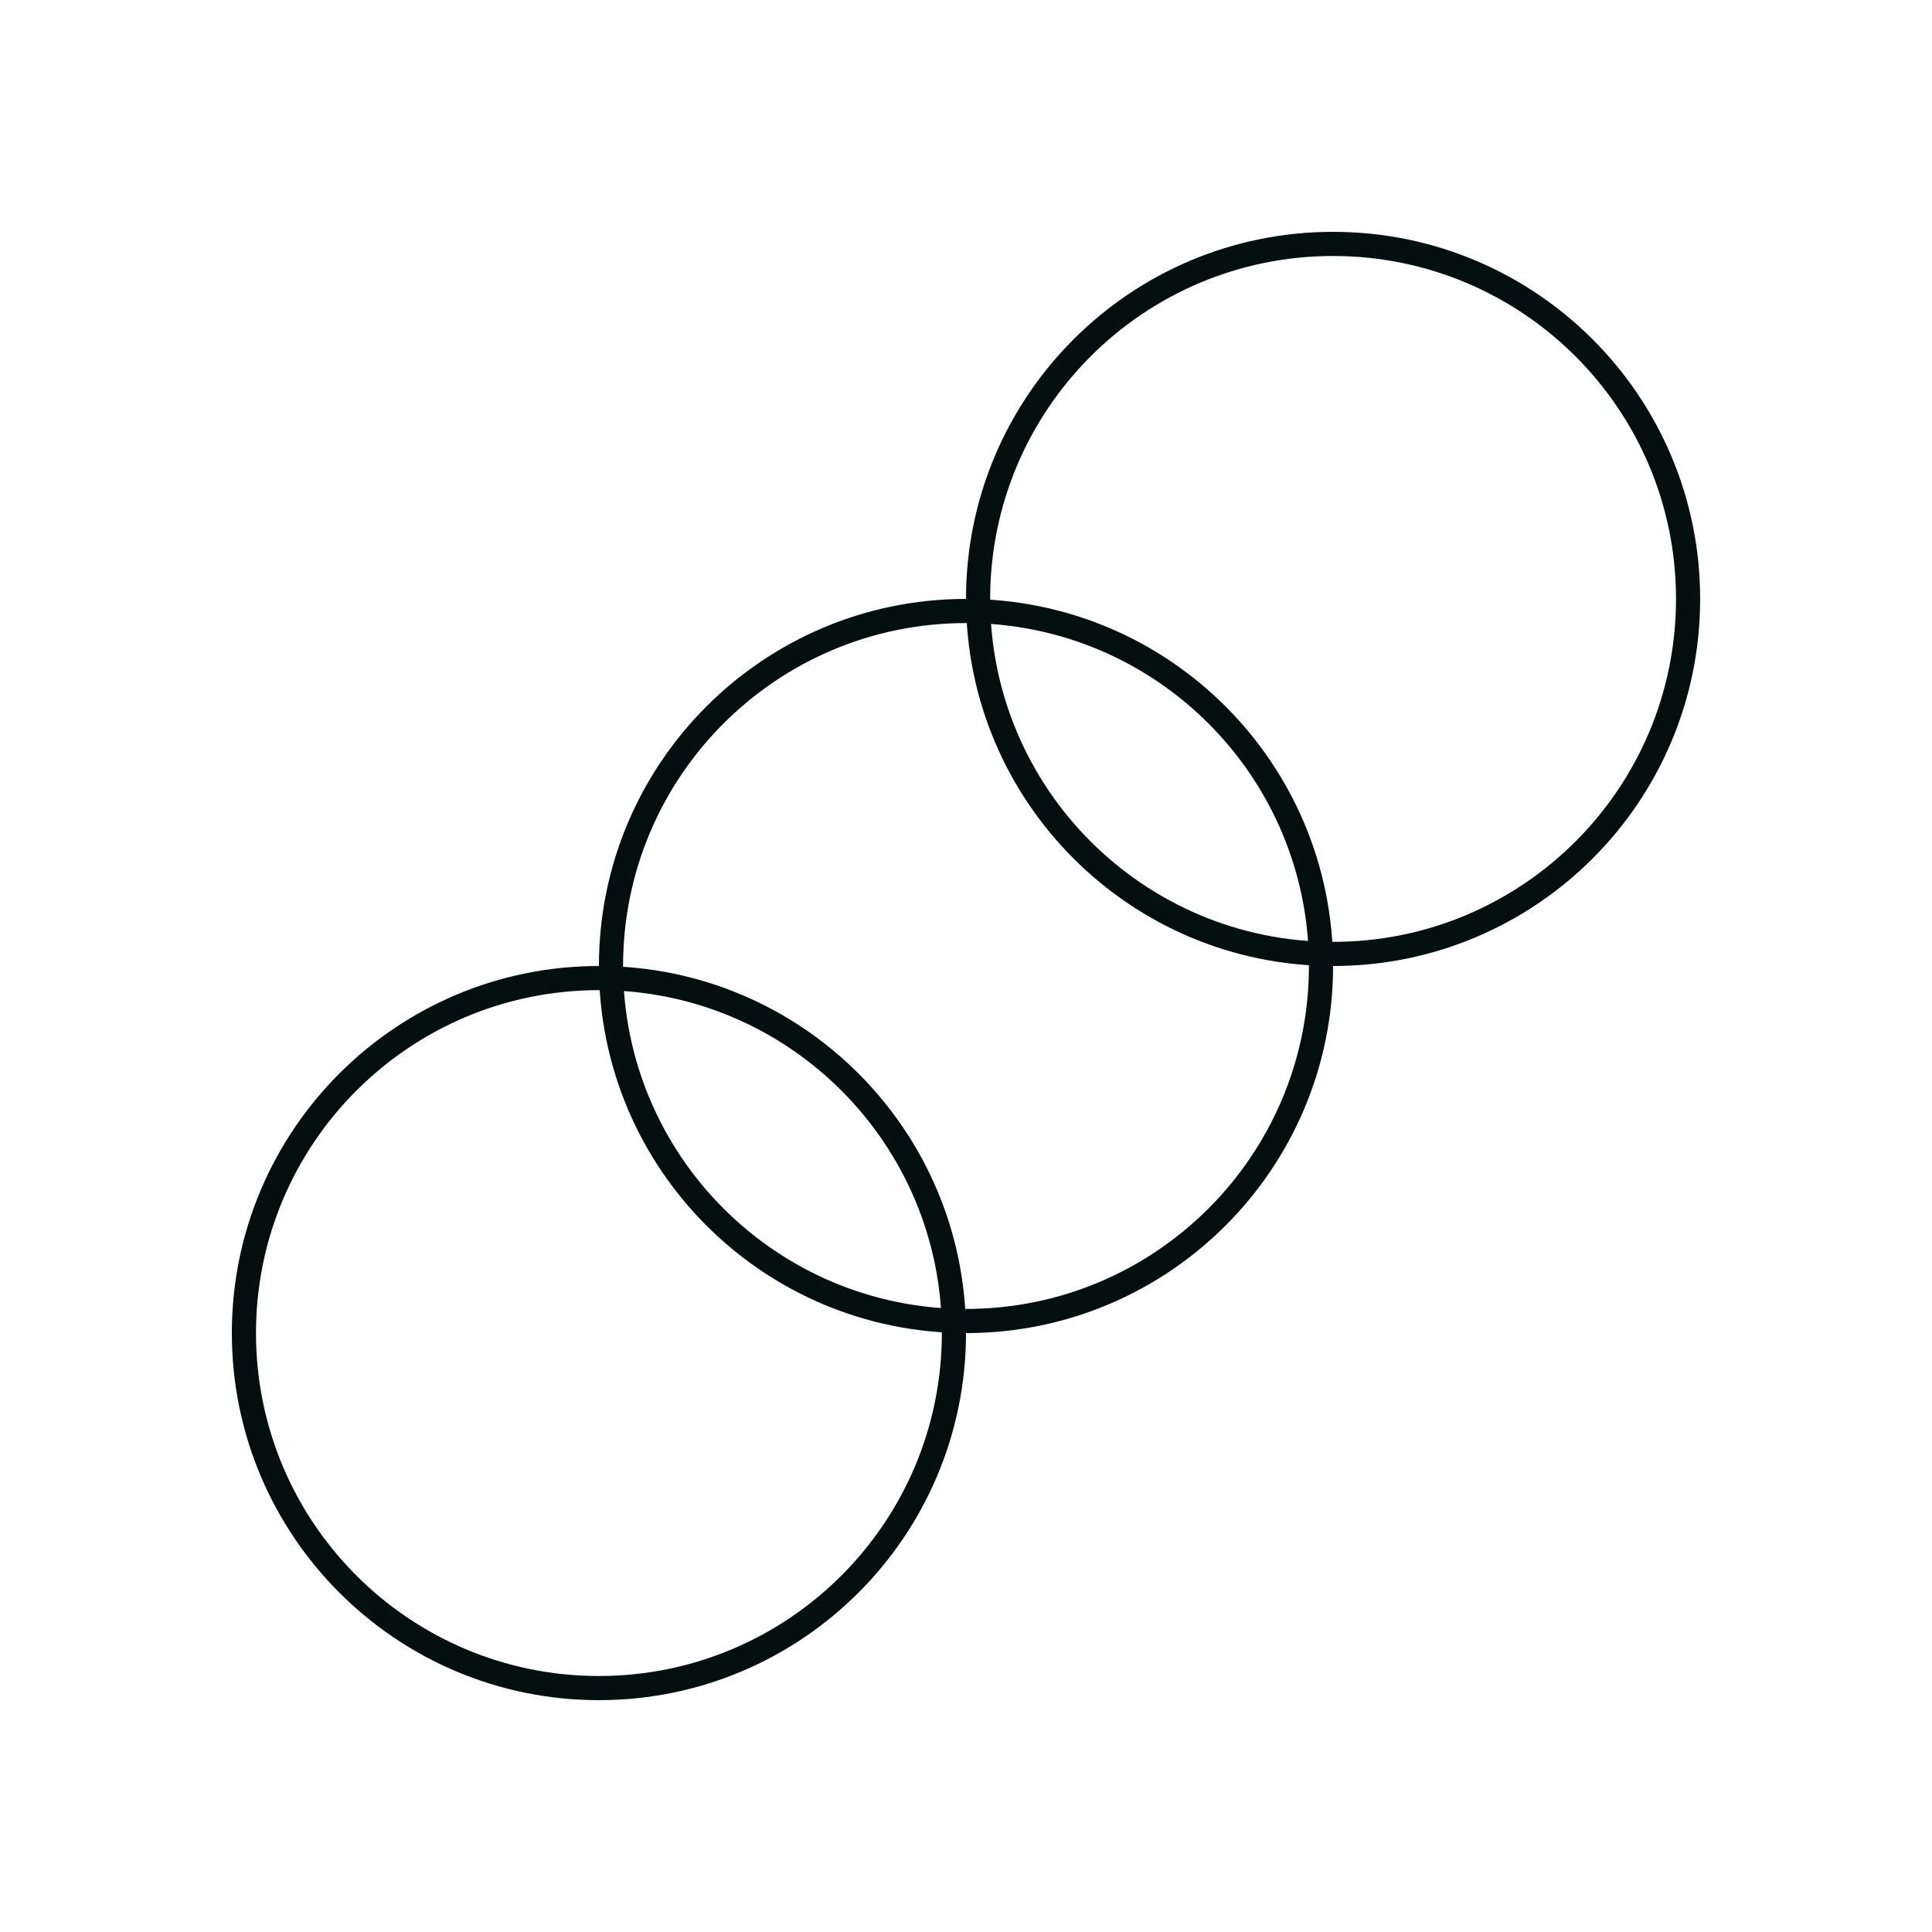 <svg width="80" height="80" viewBox="0 0 80 80" fill="none" xmlns="http://www.w3.org/2000/svg">
<g id="product-icon">
<path id="Ellipse 6" d="M54.7 40C54.7 48.118 48.119 54.7 40 54.7C31.881 54.7 25.3 48.118 25.3 40C25.3 31.881 31.881 25.3 40 25.3C48.119 25.3 54.7 31.881 54.7 40Z" stroke="#040F0F"/>
<path id="Ellipse 7" d="M39.5 55.2C39.5 63.319 32.919 69.9 24.8 69.9C16.681 69.9 10.1 63.319 10.1 55.2C10.1 47.081 16.681 40.5 24.8 40.5C32.919 40.5 39.5 47.081 39.5 55.2Z" stroke="#040F0F"/>
<path id="Ellipse 8" d="M69.9 24.8C69.9 32.919 63.319 39.5 55.2 39.5C47.081 39.5 40.5 32.919 40.5 24.8C40.5 16.681 47.081 10.1 55.2 10.1C63.319 10.1 69.9 16.681 69.9 24.8Z" stroke="#040F0F"/>
</g>
</svg>
